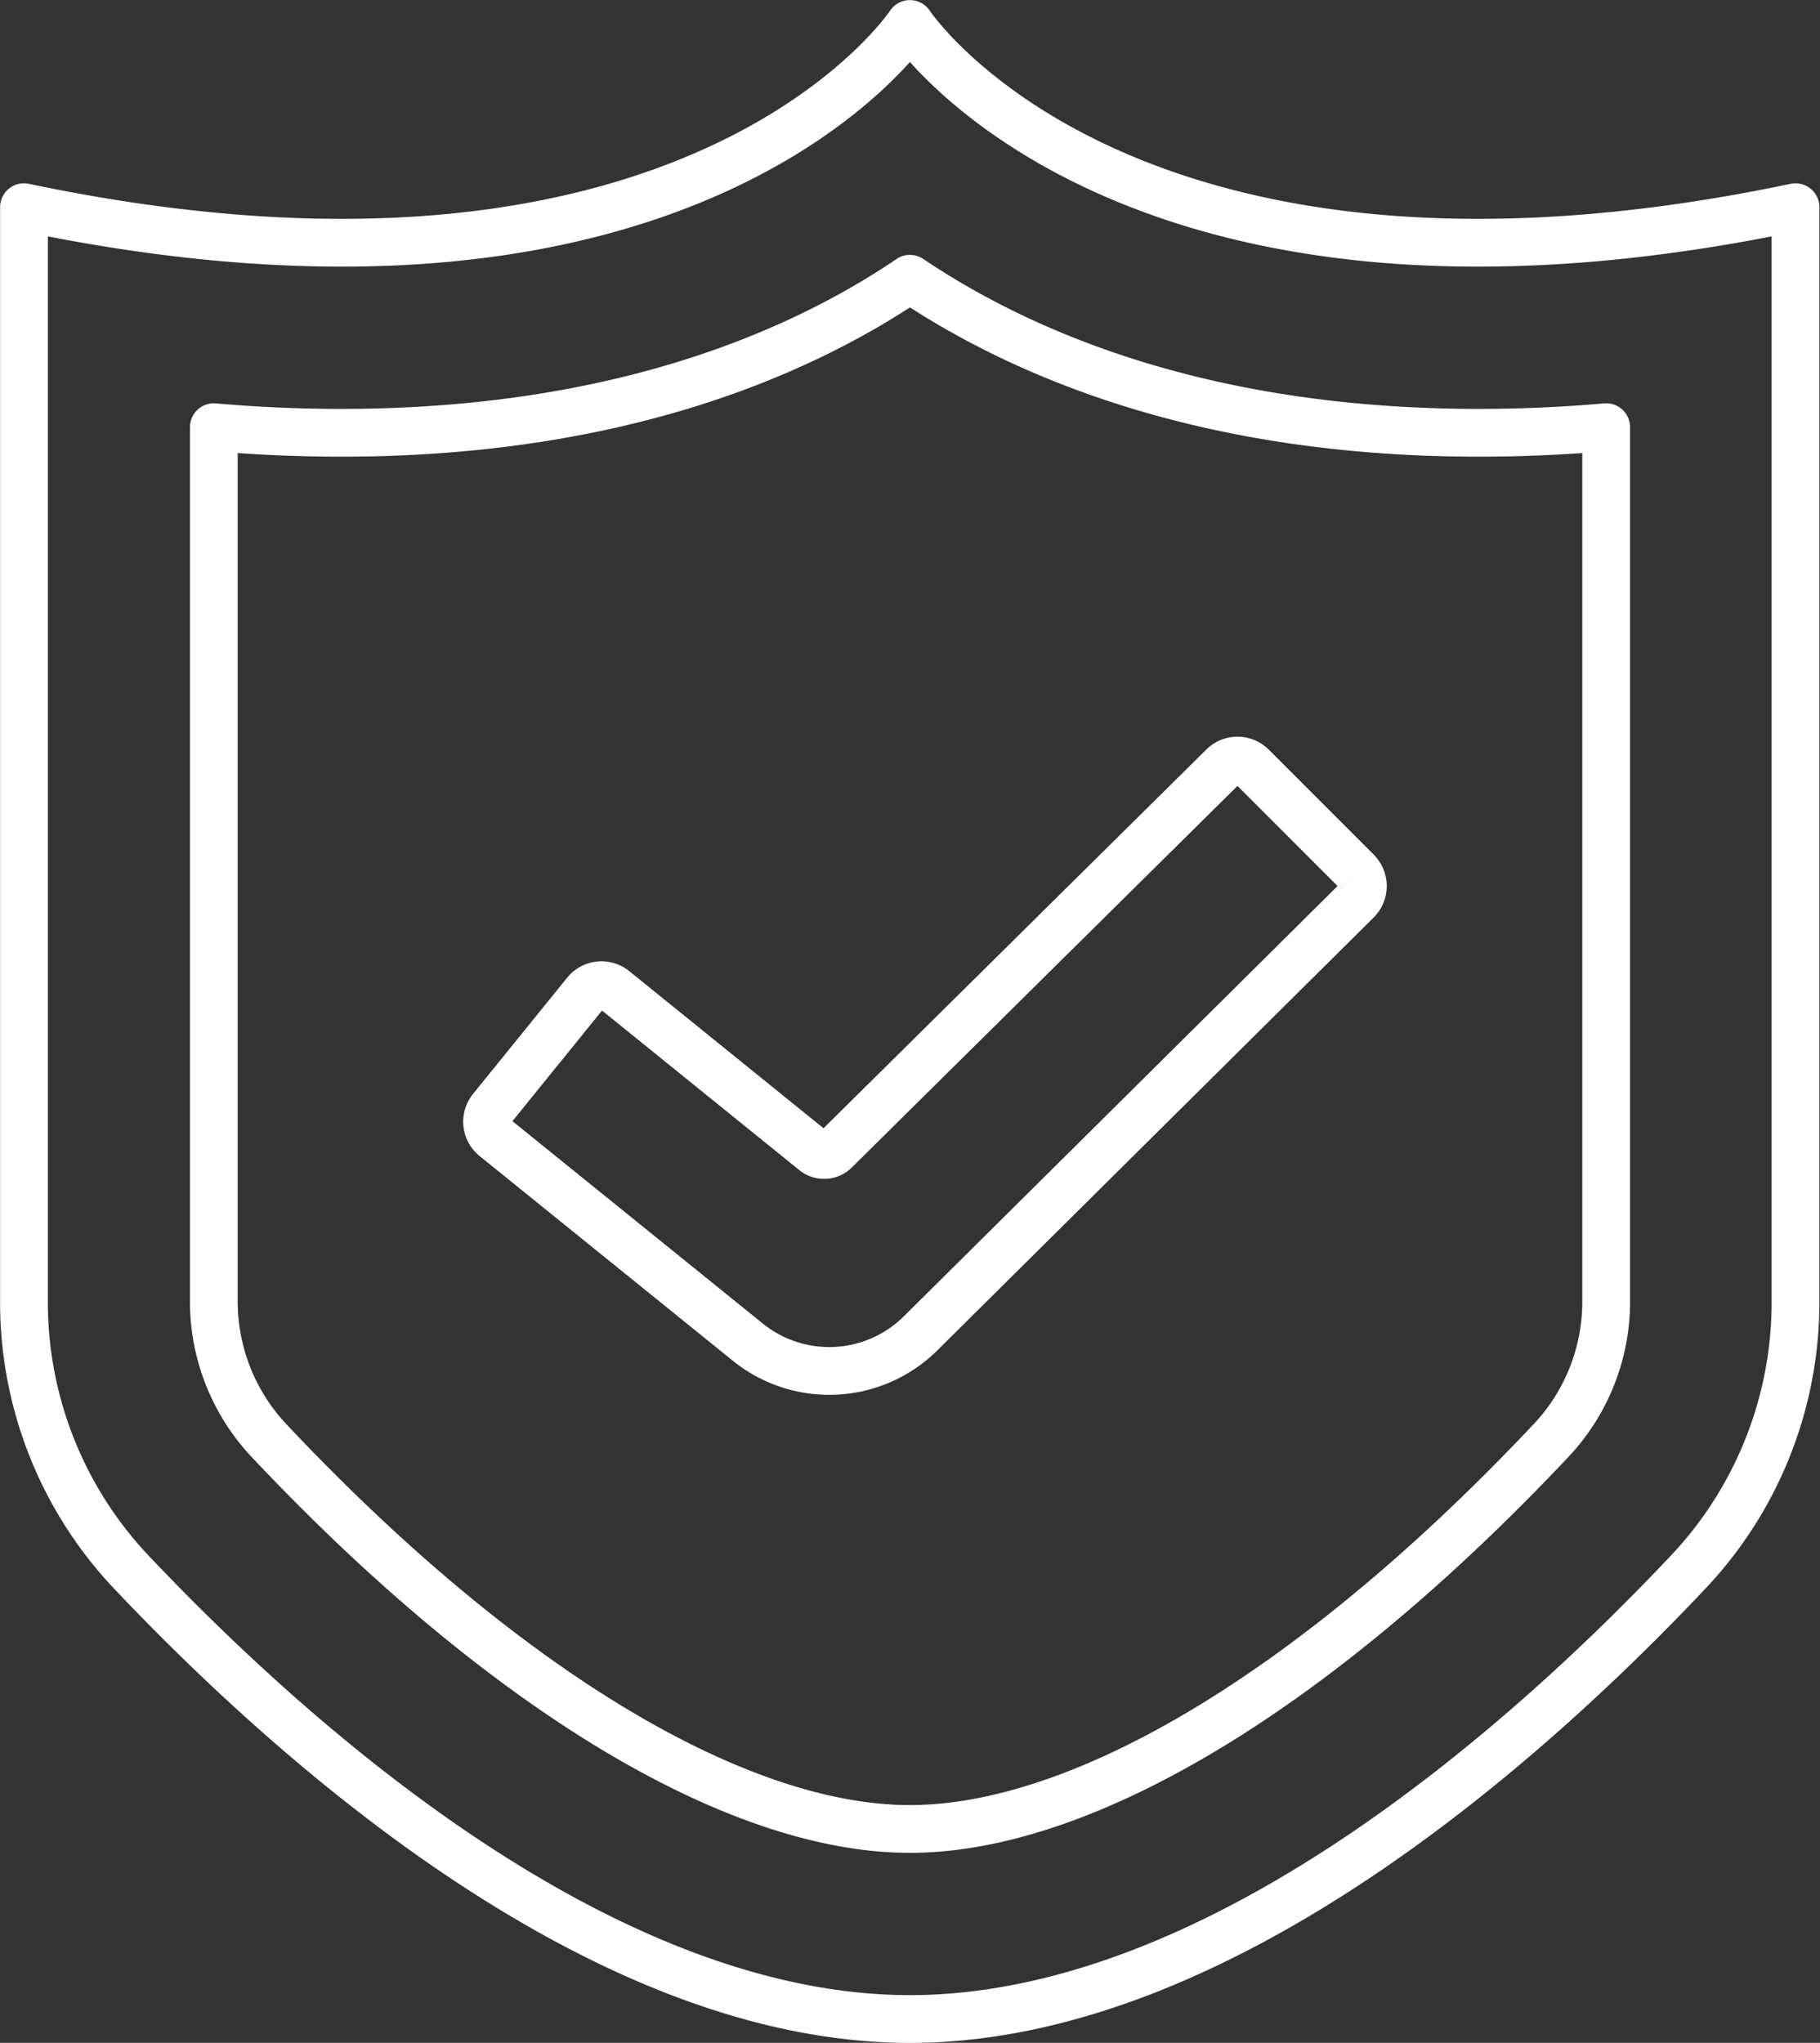 <svg xmlns="http://www.w3.org/2000/svg" viewBox="0 0 104.01 116.73"><rect x="0" y="0" width="104.01" height="116.73" fill="#333333" stroke="none"/><defs><style>.cls-1,.cls-2{fill:none;stroke:#fff;stroke-width:2.73px;}.cls-1{stroke-linejoin:round;}.cls-2{stroke-miterlimit:10;}</style></defs><title>icon3</title><g id="Layer_2" data-name="Layer 2"><g id="icon3"><path class="cls-1" d="M52,115.37c17.81,0,35.61-16.11,44.61-25.68a22.45,22.45,0,0,0,6-15.44V11.84C64.22,19.9,52,1.37,52,1.37S39.79,19.9,1.37,11.84V74.25a22.45,22.45,0,0,0,6,15.44C16.4,99.26,34.2,115.37,52,115.37Z"/><path class="cls-1" d="M52,104.51c-10,0-23.39-8.11-36.69-22.26a11.61,11.61,0,0,1-3.09-8V24.41c2.49.22,4.93.32,7.29.32,15.53,0,26-4.4,32.49-8.8,6.54,4.4,17,8.8,32.5,8.8,2.36,0,4.79-.1,7.29-.32V74.25a11.57,11.57,0,0,1-3.09,8C75.39,96.4,62,104.51,52,104.51Z"/><path class="cls-2" d="M42.72,76.68,28.27,65a1.16,1.16,0,0,1-.17-1.64l5.37-6.63a1.16,1.16,0,0,1,1.64-.17L46.5,65.77a.89.89,0,0,0,1.19,0L69.9,43.8a1.16,1.16,0,0,1,1.64,0l6,6a1.17,1.17,0,0,1,0,1.66L52.6,76.2A7.41,7.41,0,0,1,42.72,76.68Z"/></g></g></svg>